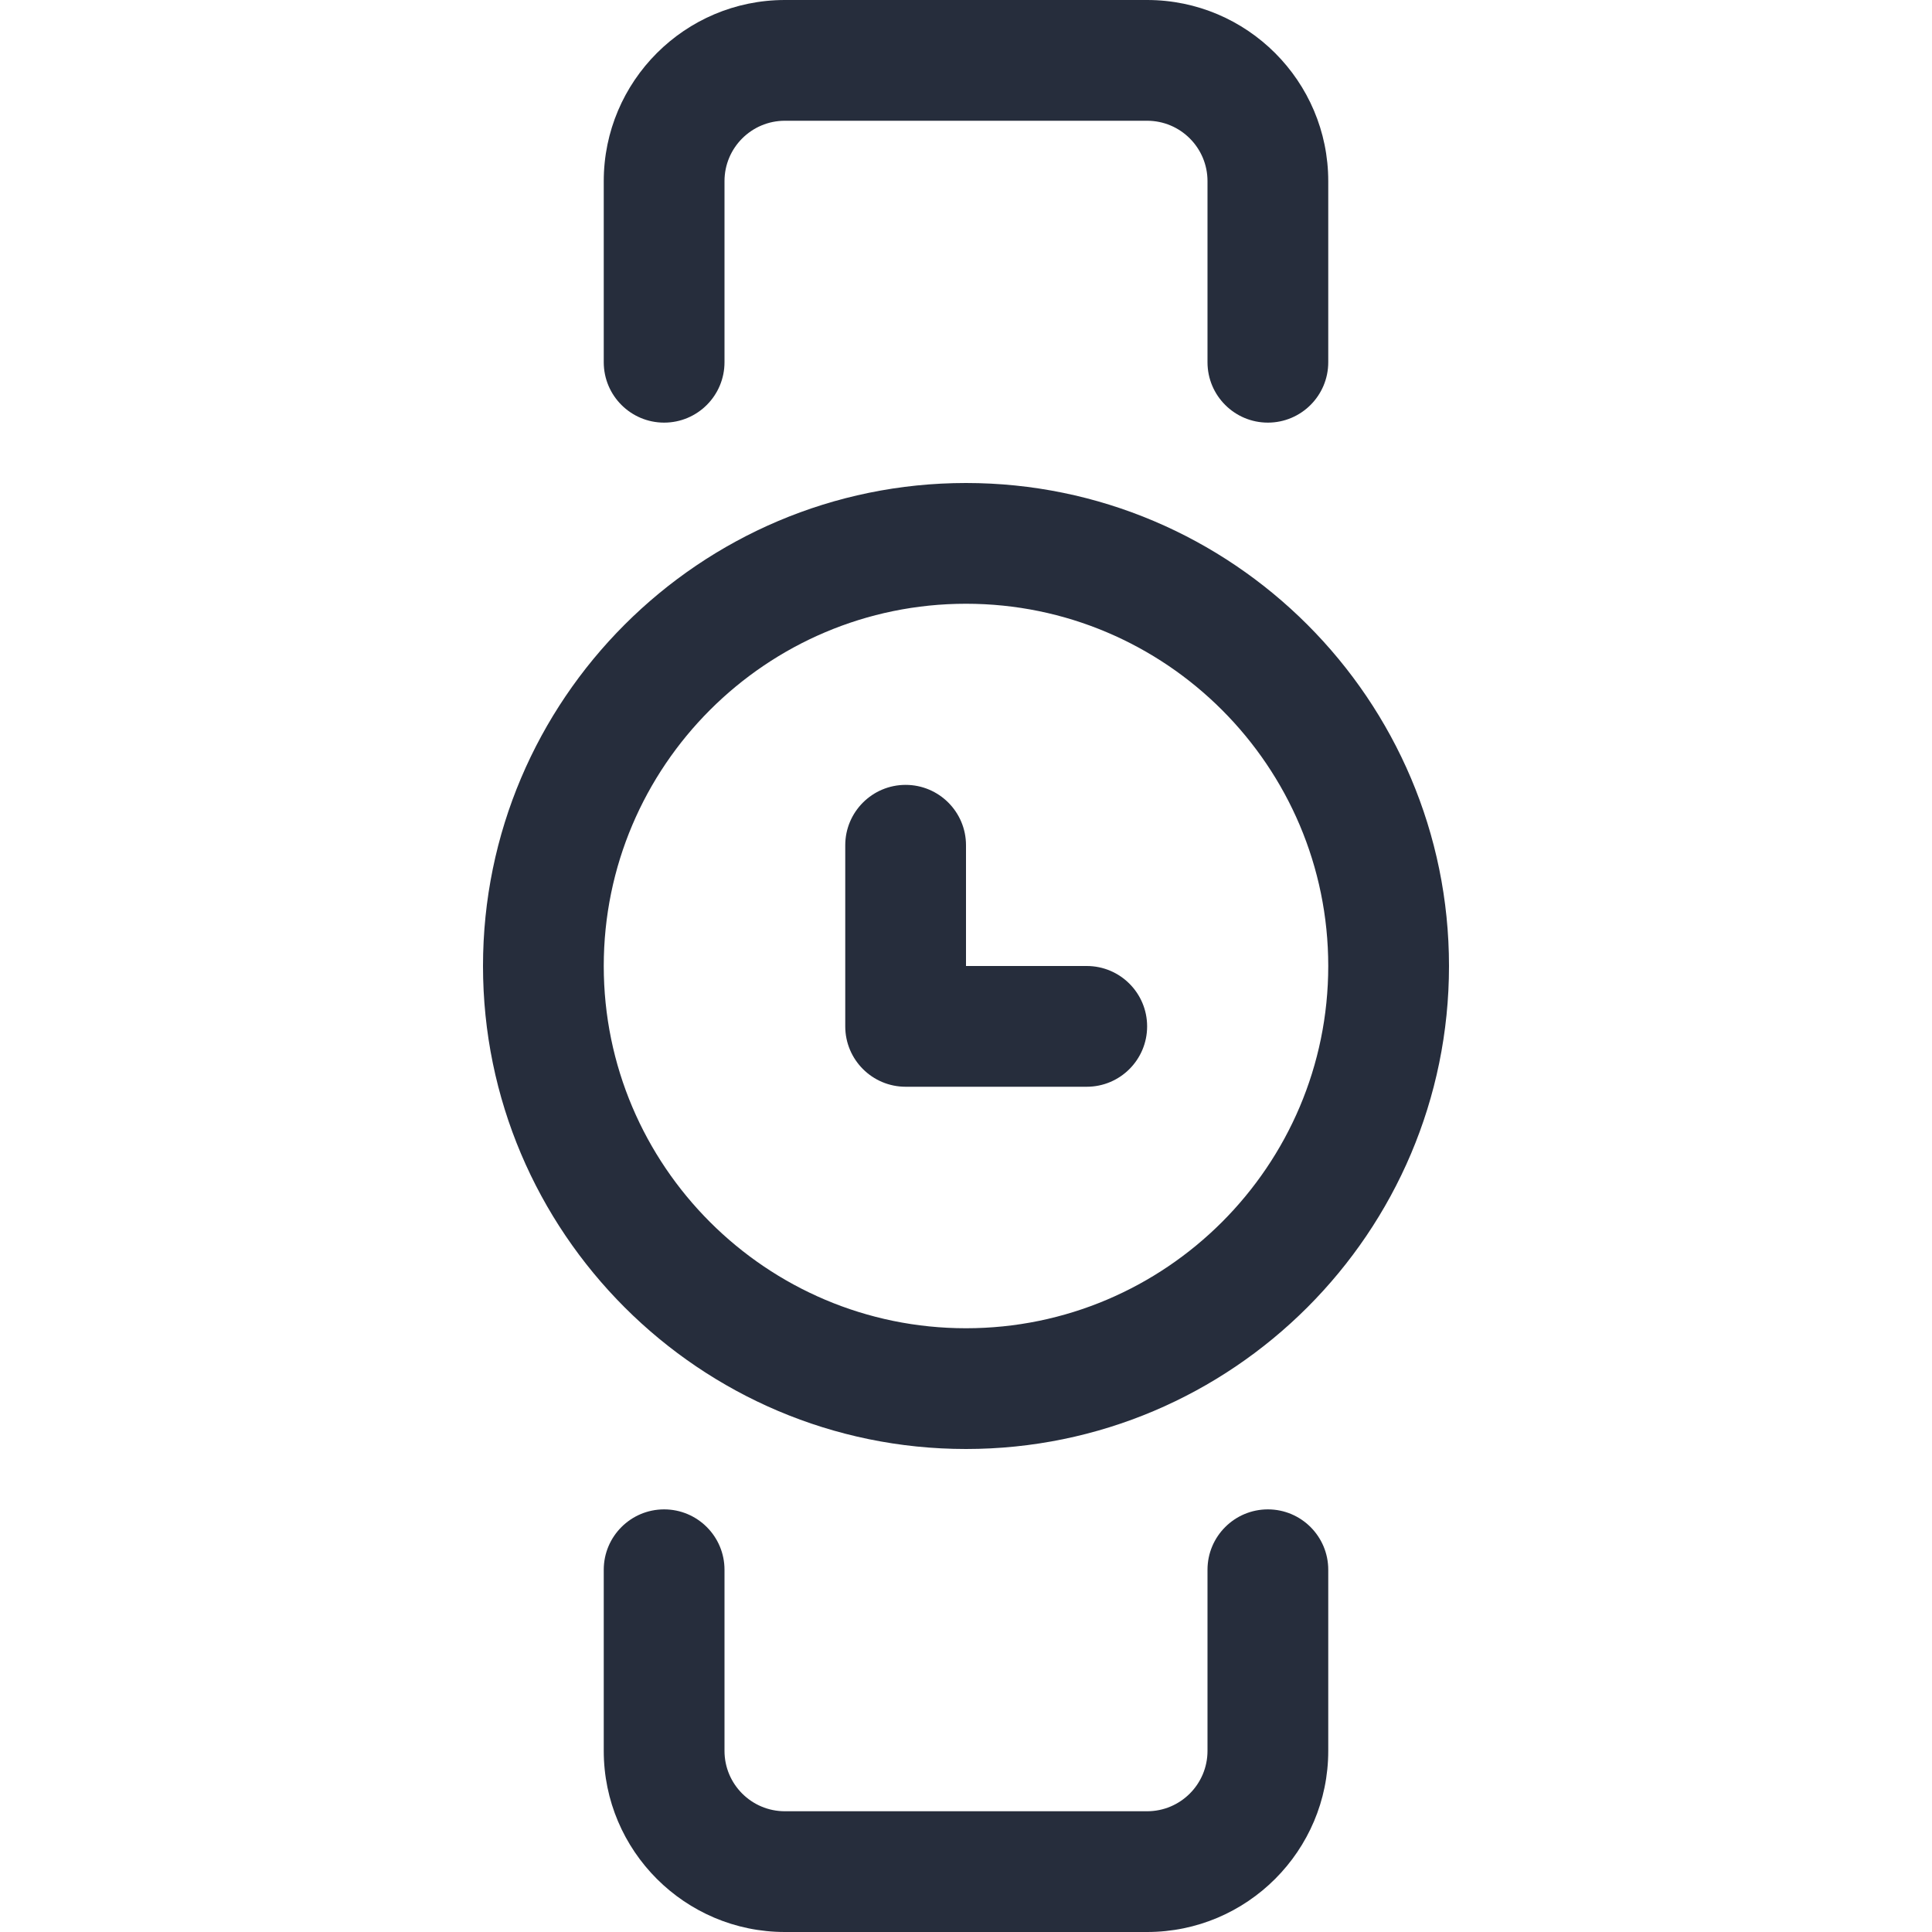 <svg width="24" height="24" viewBox="0 0 24 24" fill="none" xmlns="http://www.w3.org/2000/svg">
<path d="M12 18C8.692 18 6 15.308 6 12C6 8.692 8.692 6 12 6C15.308 6 18 8.692 18 12C18 15.308 15.308 18 12 18ZM12 7.5C9.519 7.5 7.5 9.519 7.5 12C7.5 14.481 9.519 16.5 12 16.5C14.481 16.5 16.5 14.481 16.5 12C16.5 9.519 14.481 7.5 12 7.5Z" fill="#262D3C"/>
<path d="M15.75 5.25C15.336 5.25 15 4.914 15 4.5V2.25C15 1.836 14.664 1.5 14.25 1.5H9.75C9.336 1.5 9 1.836 9 2.25V4.5C9 4.914 8.664 5.25 8.25 5.25C7.836 5.25 7.5 4.914 7.5 4.5V2.25C7.5 1.009 8.509 0 9.75 0H14.25C15.491 0 16.5 1.009 16.5 2.25V4.5C16.5 4.914 16.164 5.25 15.75 5.25Z" fill="#262D3C"/>
<path d="M9.75 24C8.509 24 7.5 22.991 7.5 21.75V19.5C7.5 19.086 7.836 18.75 8.25 18.75C8.664 18.75 9 19.086 9 19.5V21.75C9 22.164 9.336 22.5 9.75 22.5H14.25C14.664 22.5 15 22.164 15 21.75V19.5C15 19.086 15.336 18.75 15.75 18.75C16.164 18.75 16.5 19.086 16.5 19.5V21.75C16.5 22.991 15.491 24 14.25 24H9.75Z" fill="#262D3C"/>
<path d="M11.25 13.5C10.836 13.5 10.5 13.164 10.5 12.75V10.5C10.5 10.086 10.836 9.75 11.25 9.75C11.664 9.75 12 10.086 12 10.5V12H13.5C13.914 12 14.25 12.336 14.25 12.75C14.25 13.164 13.914 13.5 13.5 13.5H11.25Z" fill="#262D3C"/>
</svg>
